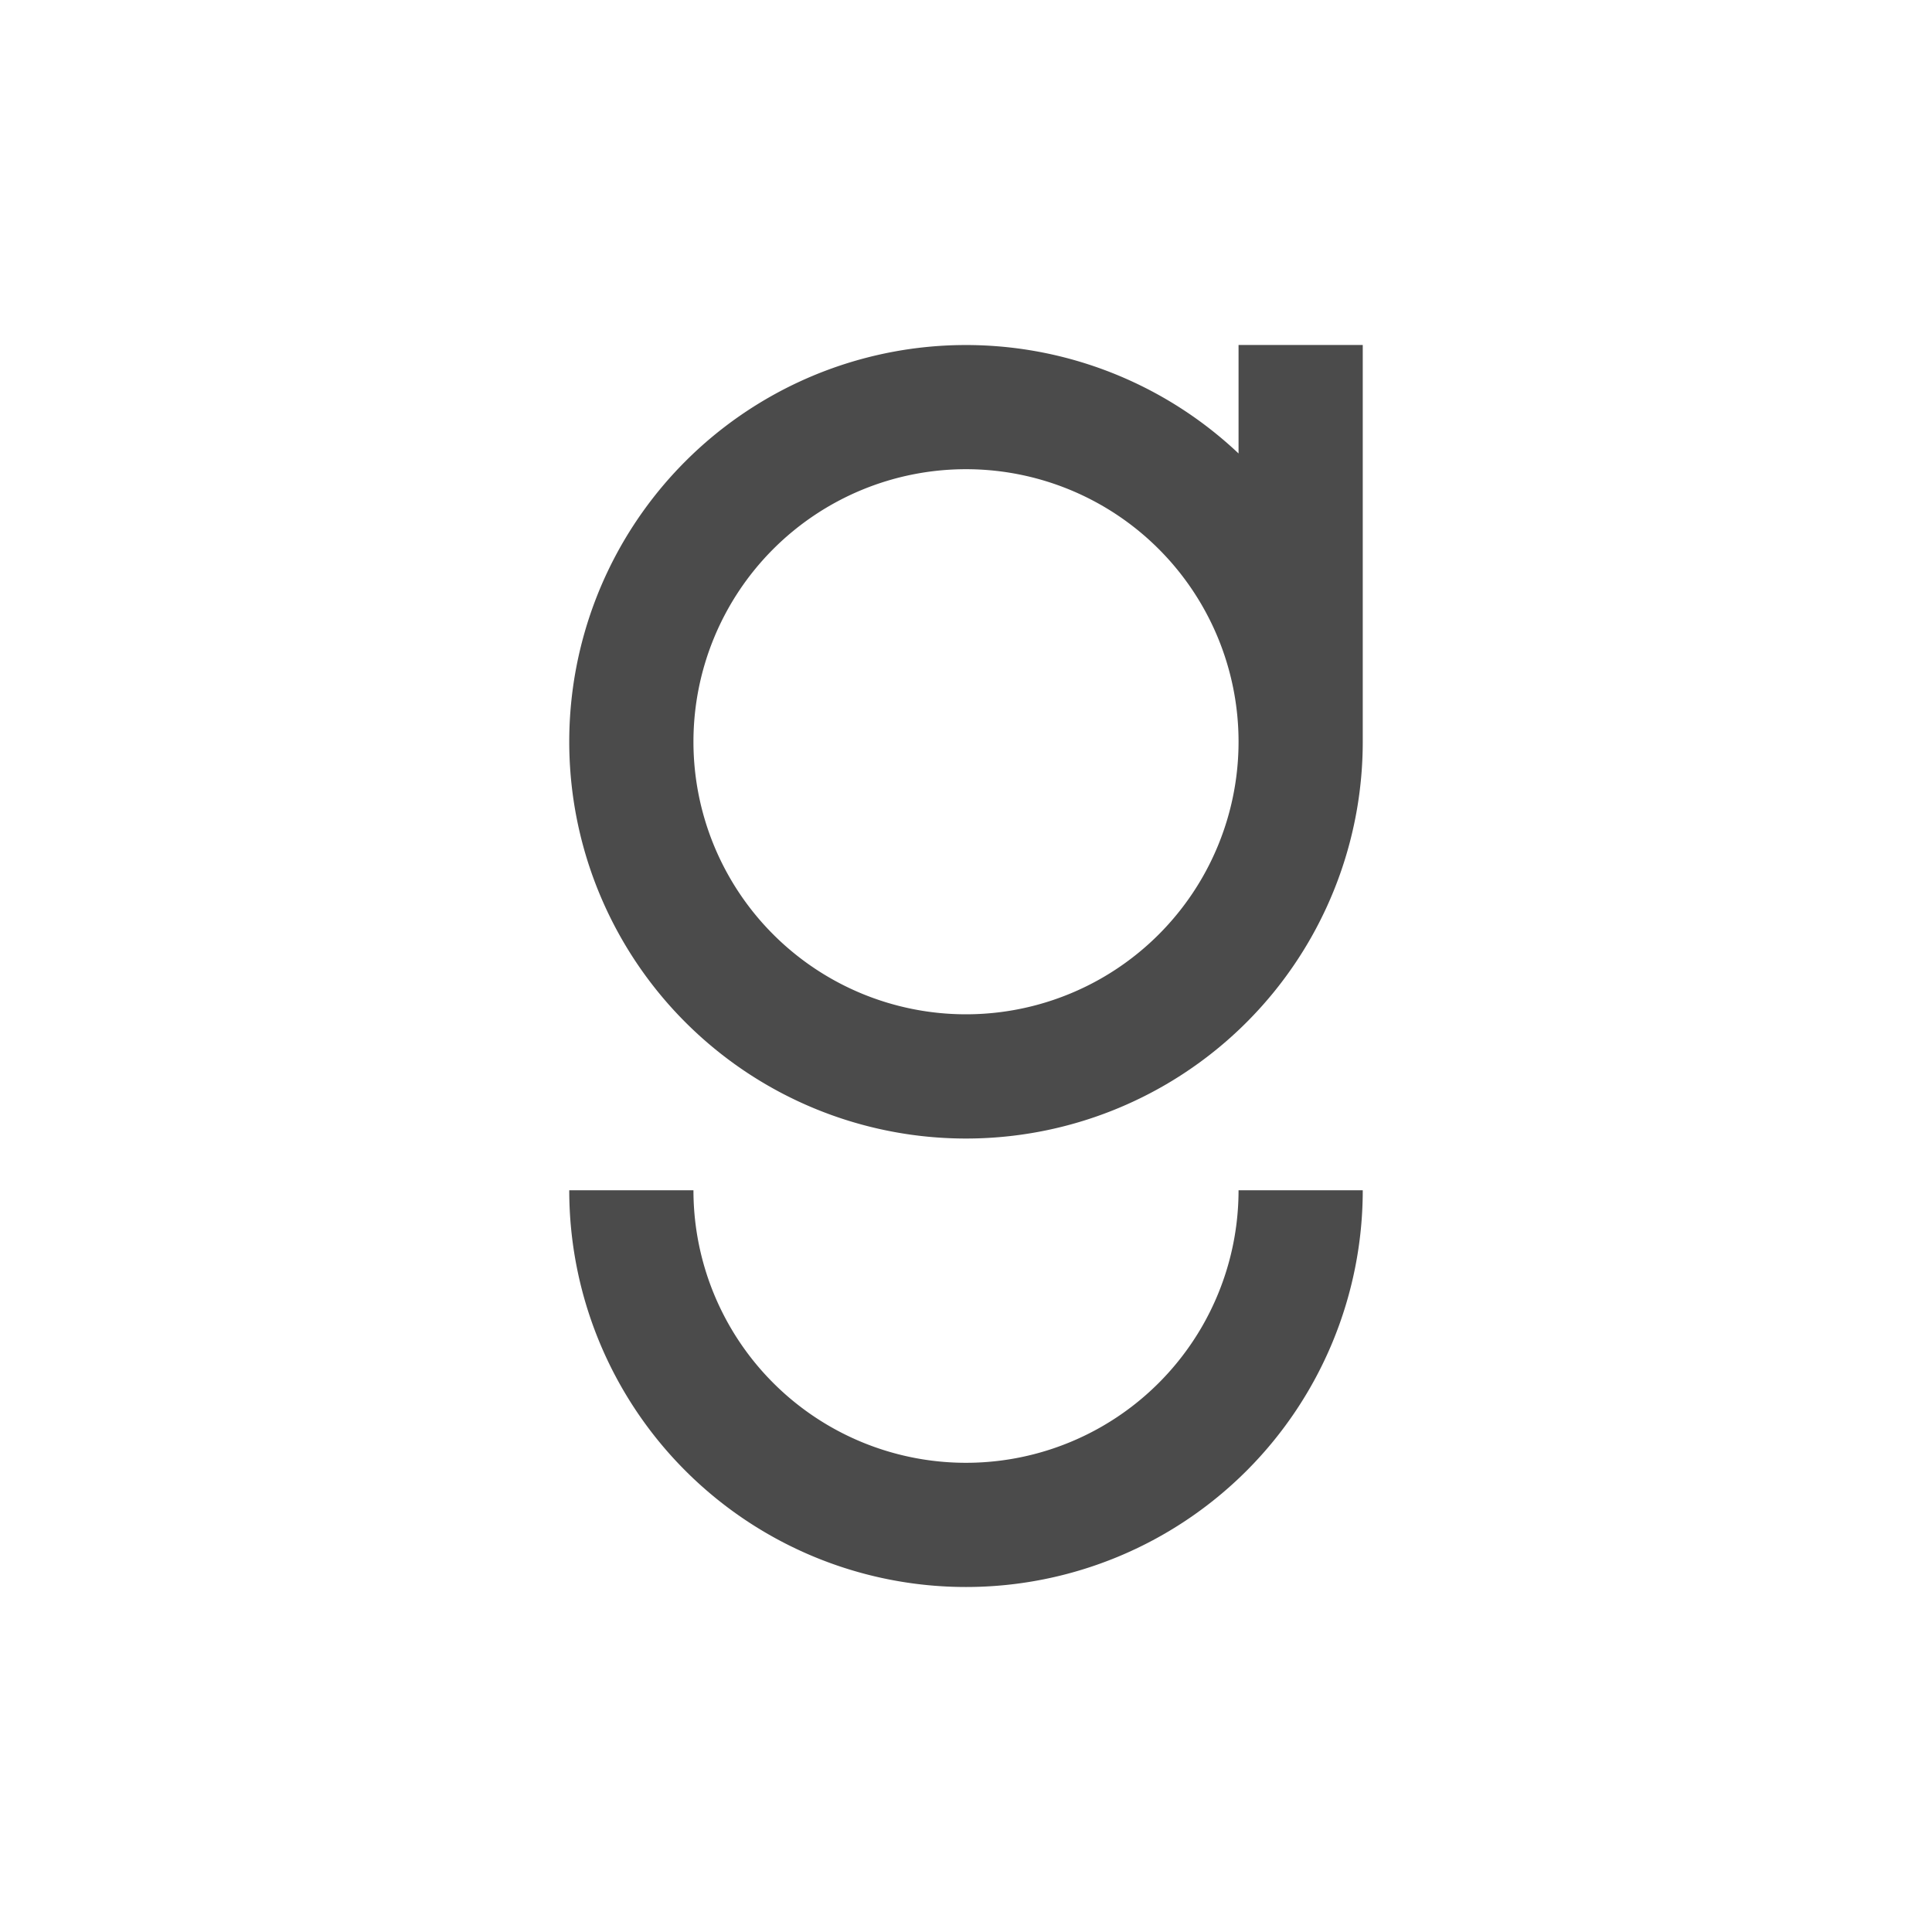 <svg id="Layer_1" data-name="Layer 1" xmlns="http://www.w3.org/2000/svg" viewBox="0 0 560 560"><defs><style>.cls-1{fill:#4b4b4b;}</style></defs><path class="cls-1" d="M280,424a79,79,0,0,1-79-79H165a115,115,0,0,0,230,0H359A79,79,0,0,1,280,424Z"/><path class="cls-1" d="M359,100v31.44A115,115,0,1,0,395,215V100ZM280,294a79,79,0,1,1,79-79A79,79,0,0,1,280,294Z"/></svg>